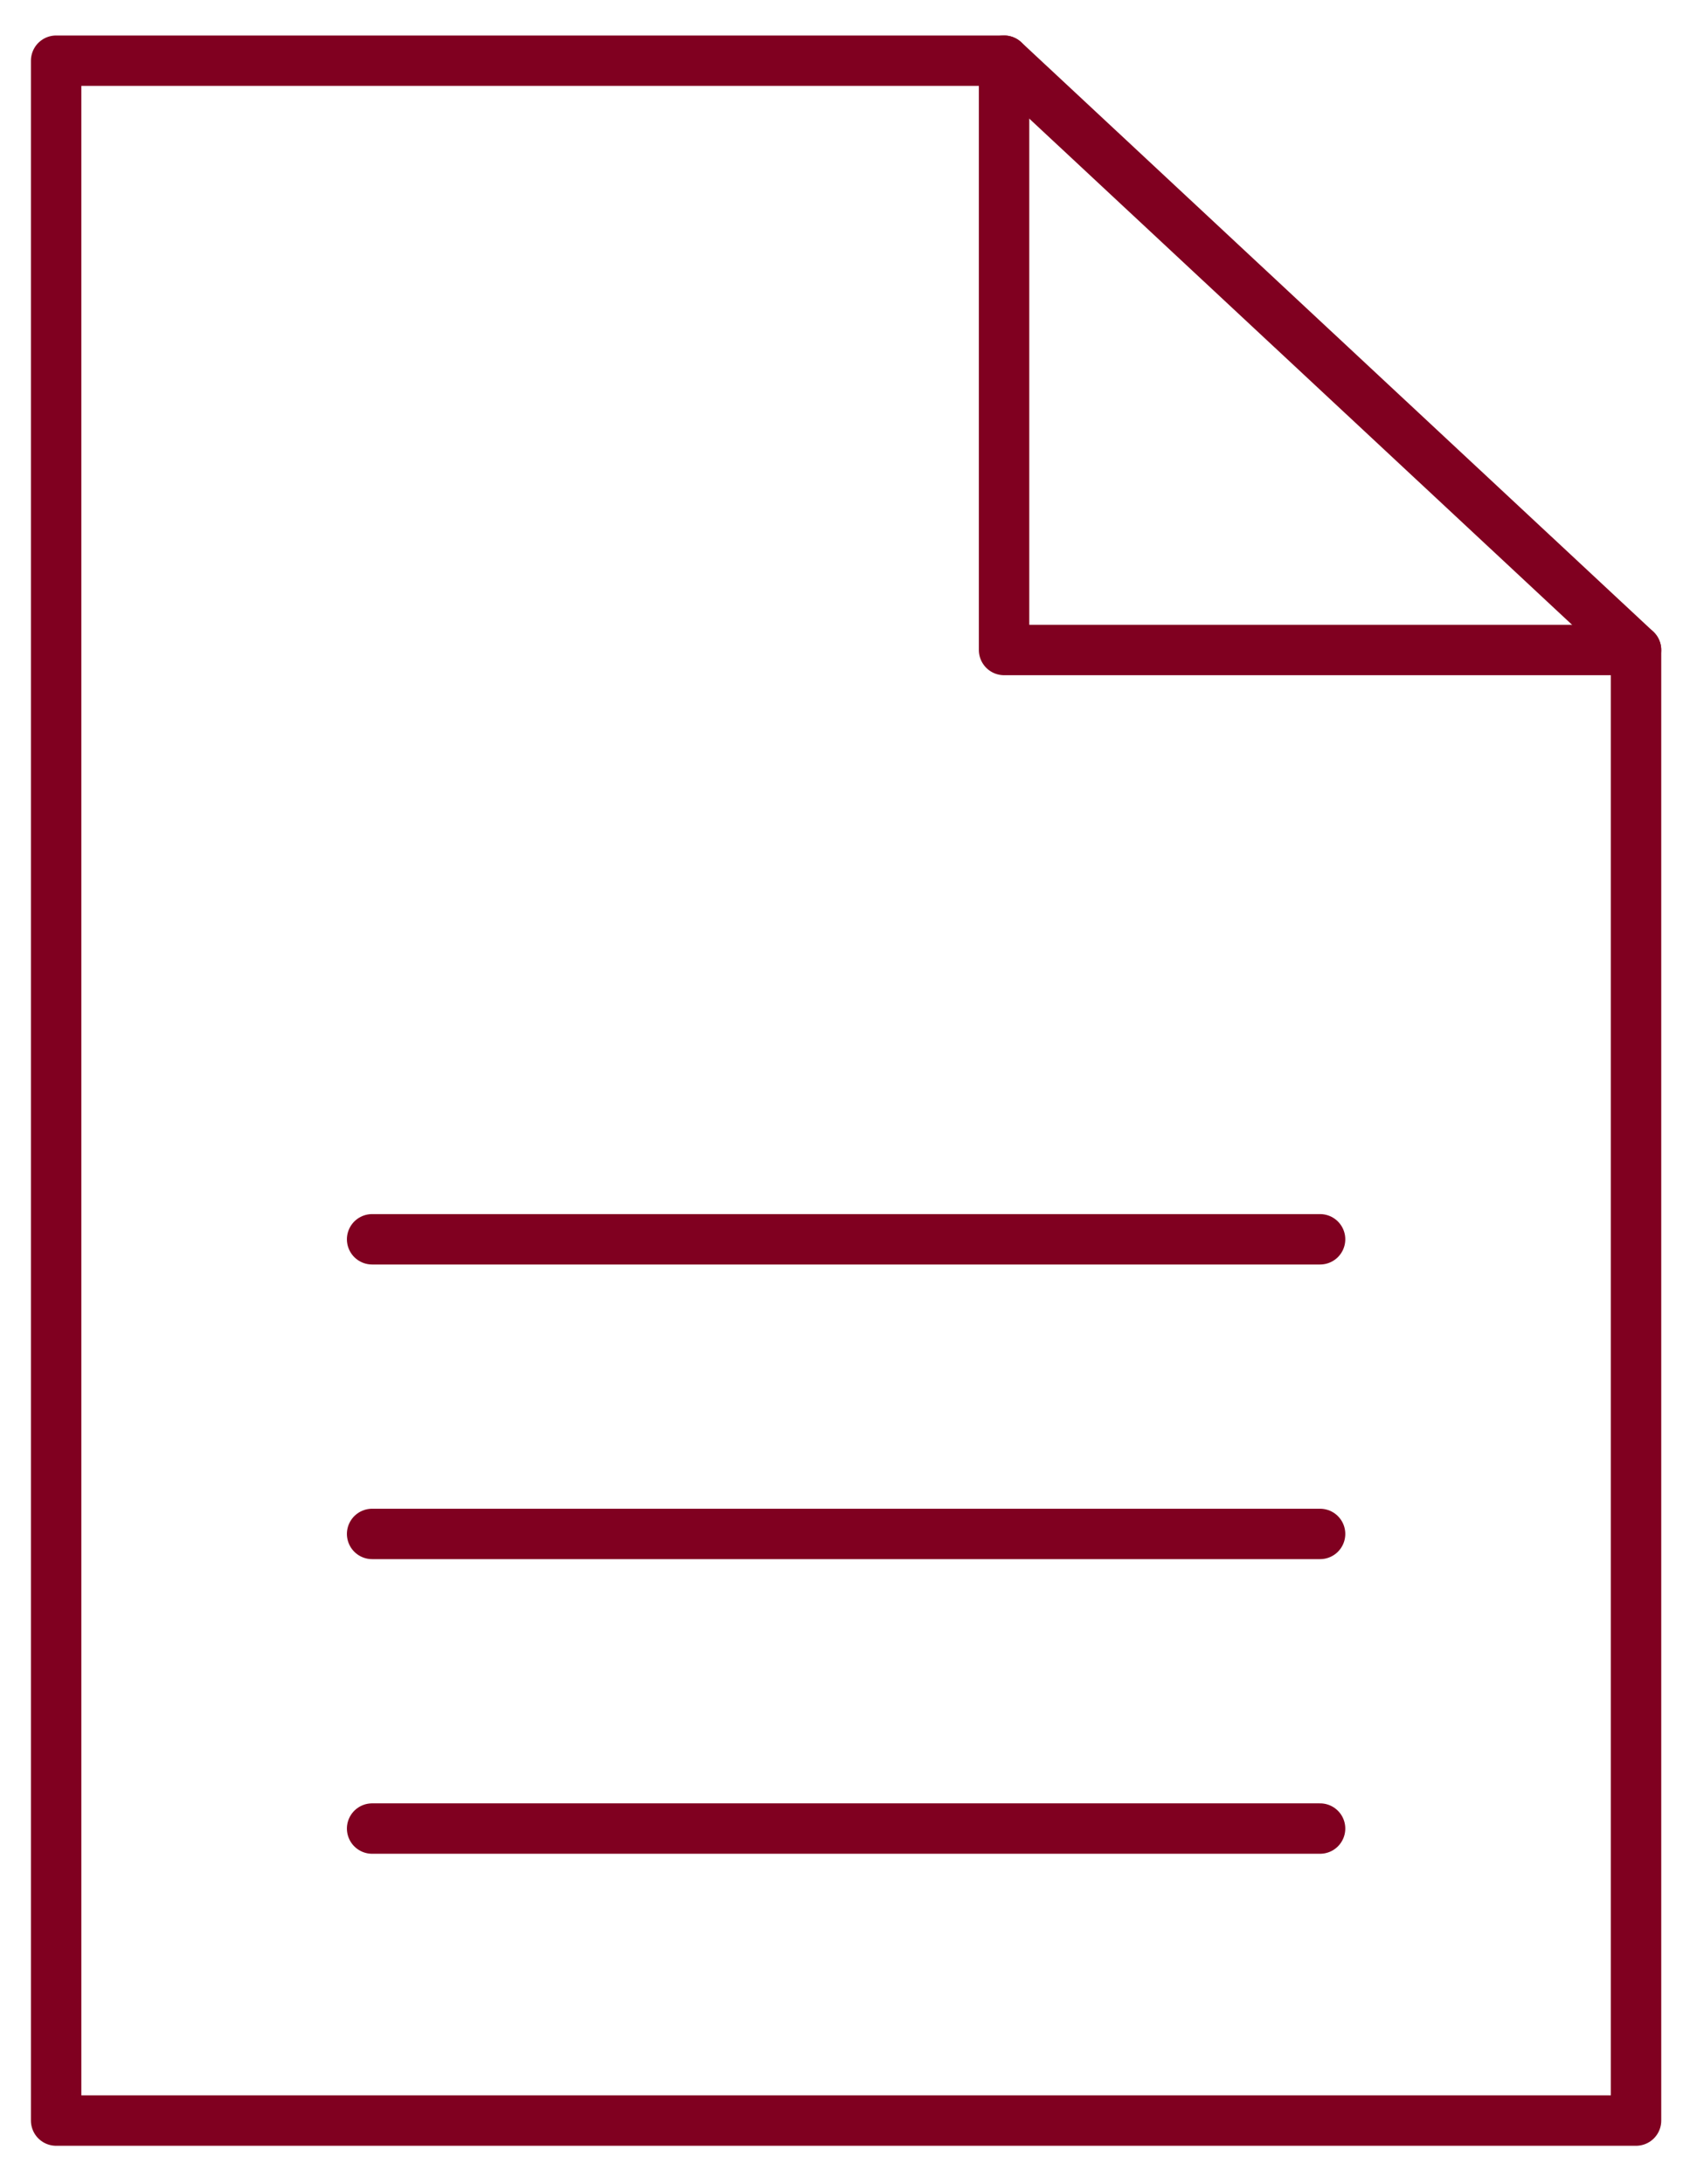 <svg xmlns="http://www.w3.org/2000/svg" width="101" height="130" viewBox="0 0 101 130" fill="none"><path d="M22.147 73.772H78.567M22.147 91.311H78.567M22.147 108.849H78.567M59.761 3.613H3.341V126.232H97.372V38.693L59.761 3.613Z" stroke="#800020" stroke-width="3" stroke-linecap="round" stroke-linejoin="round"></path><path d="M59.759 3.613V38.693H97.37" stroke="#800020" stroke-width="3" stroke-linecap="round" stroke-linejoin="round"></path></svg>